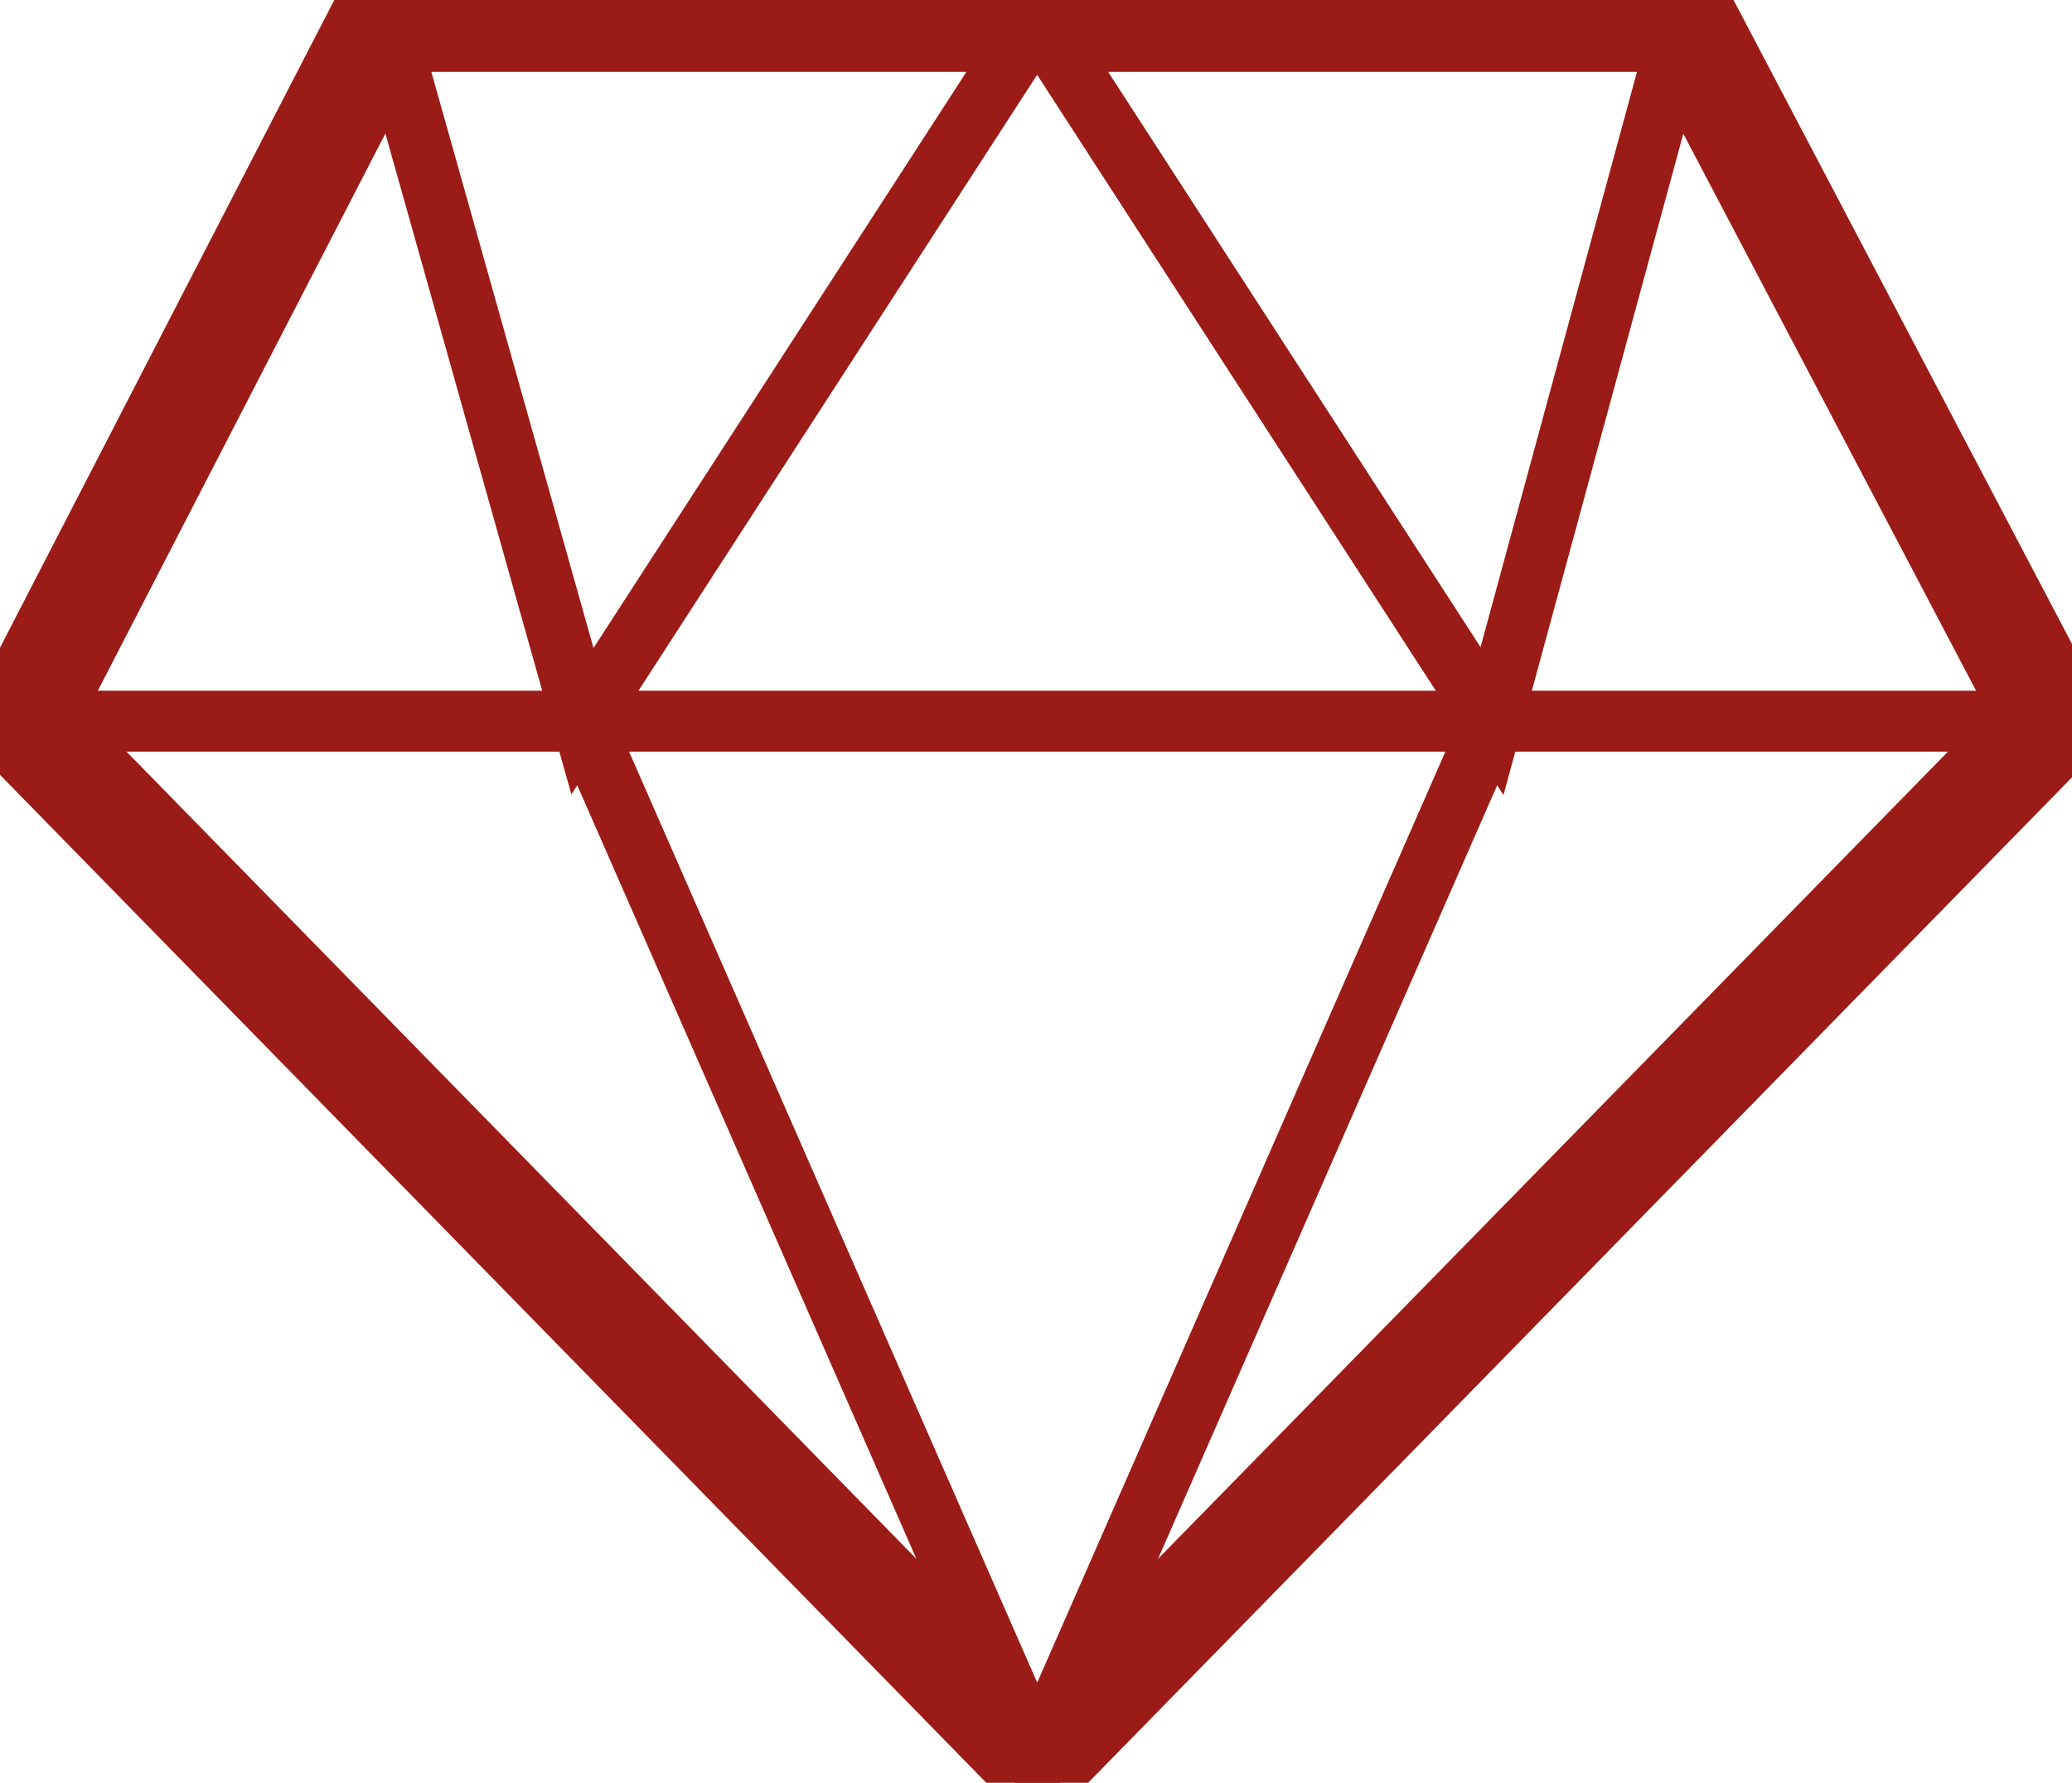 <?xml version="1.0" encoding="UTF-8"?>
<!DOCTYPE svg PUBLIC "-//W3C//DTD SVG 1.1//EN" "http://www.w3.org/Graphics/SVG/1.1/DTD/svg11.dtd">
<svg viewBox="-1 -1 136 117" version="1.1" xmlns="http://www.w3.org/2000/svg" stroke="#9b1c16">
  <path fill="none" stroke-width="7" d="M24.25,0.22 L0.45,46.33 L67.08,114.41 L133.71,46.33 L109.47,0.22 Z" />
  <g fill="none" stroke-width="4">
    <path d="M0.45,46.33 L133.71,46.33" />
    <path d="M24.25,0.22 L37.23,46.33 L67.08,0.22 L96.93,46.33 L109.47,0.22" />
    <path d="M37.23,46.33 L67.08,114.41 L96.93,46.33 L67.08,0.22" />
  </g>
</svg>
